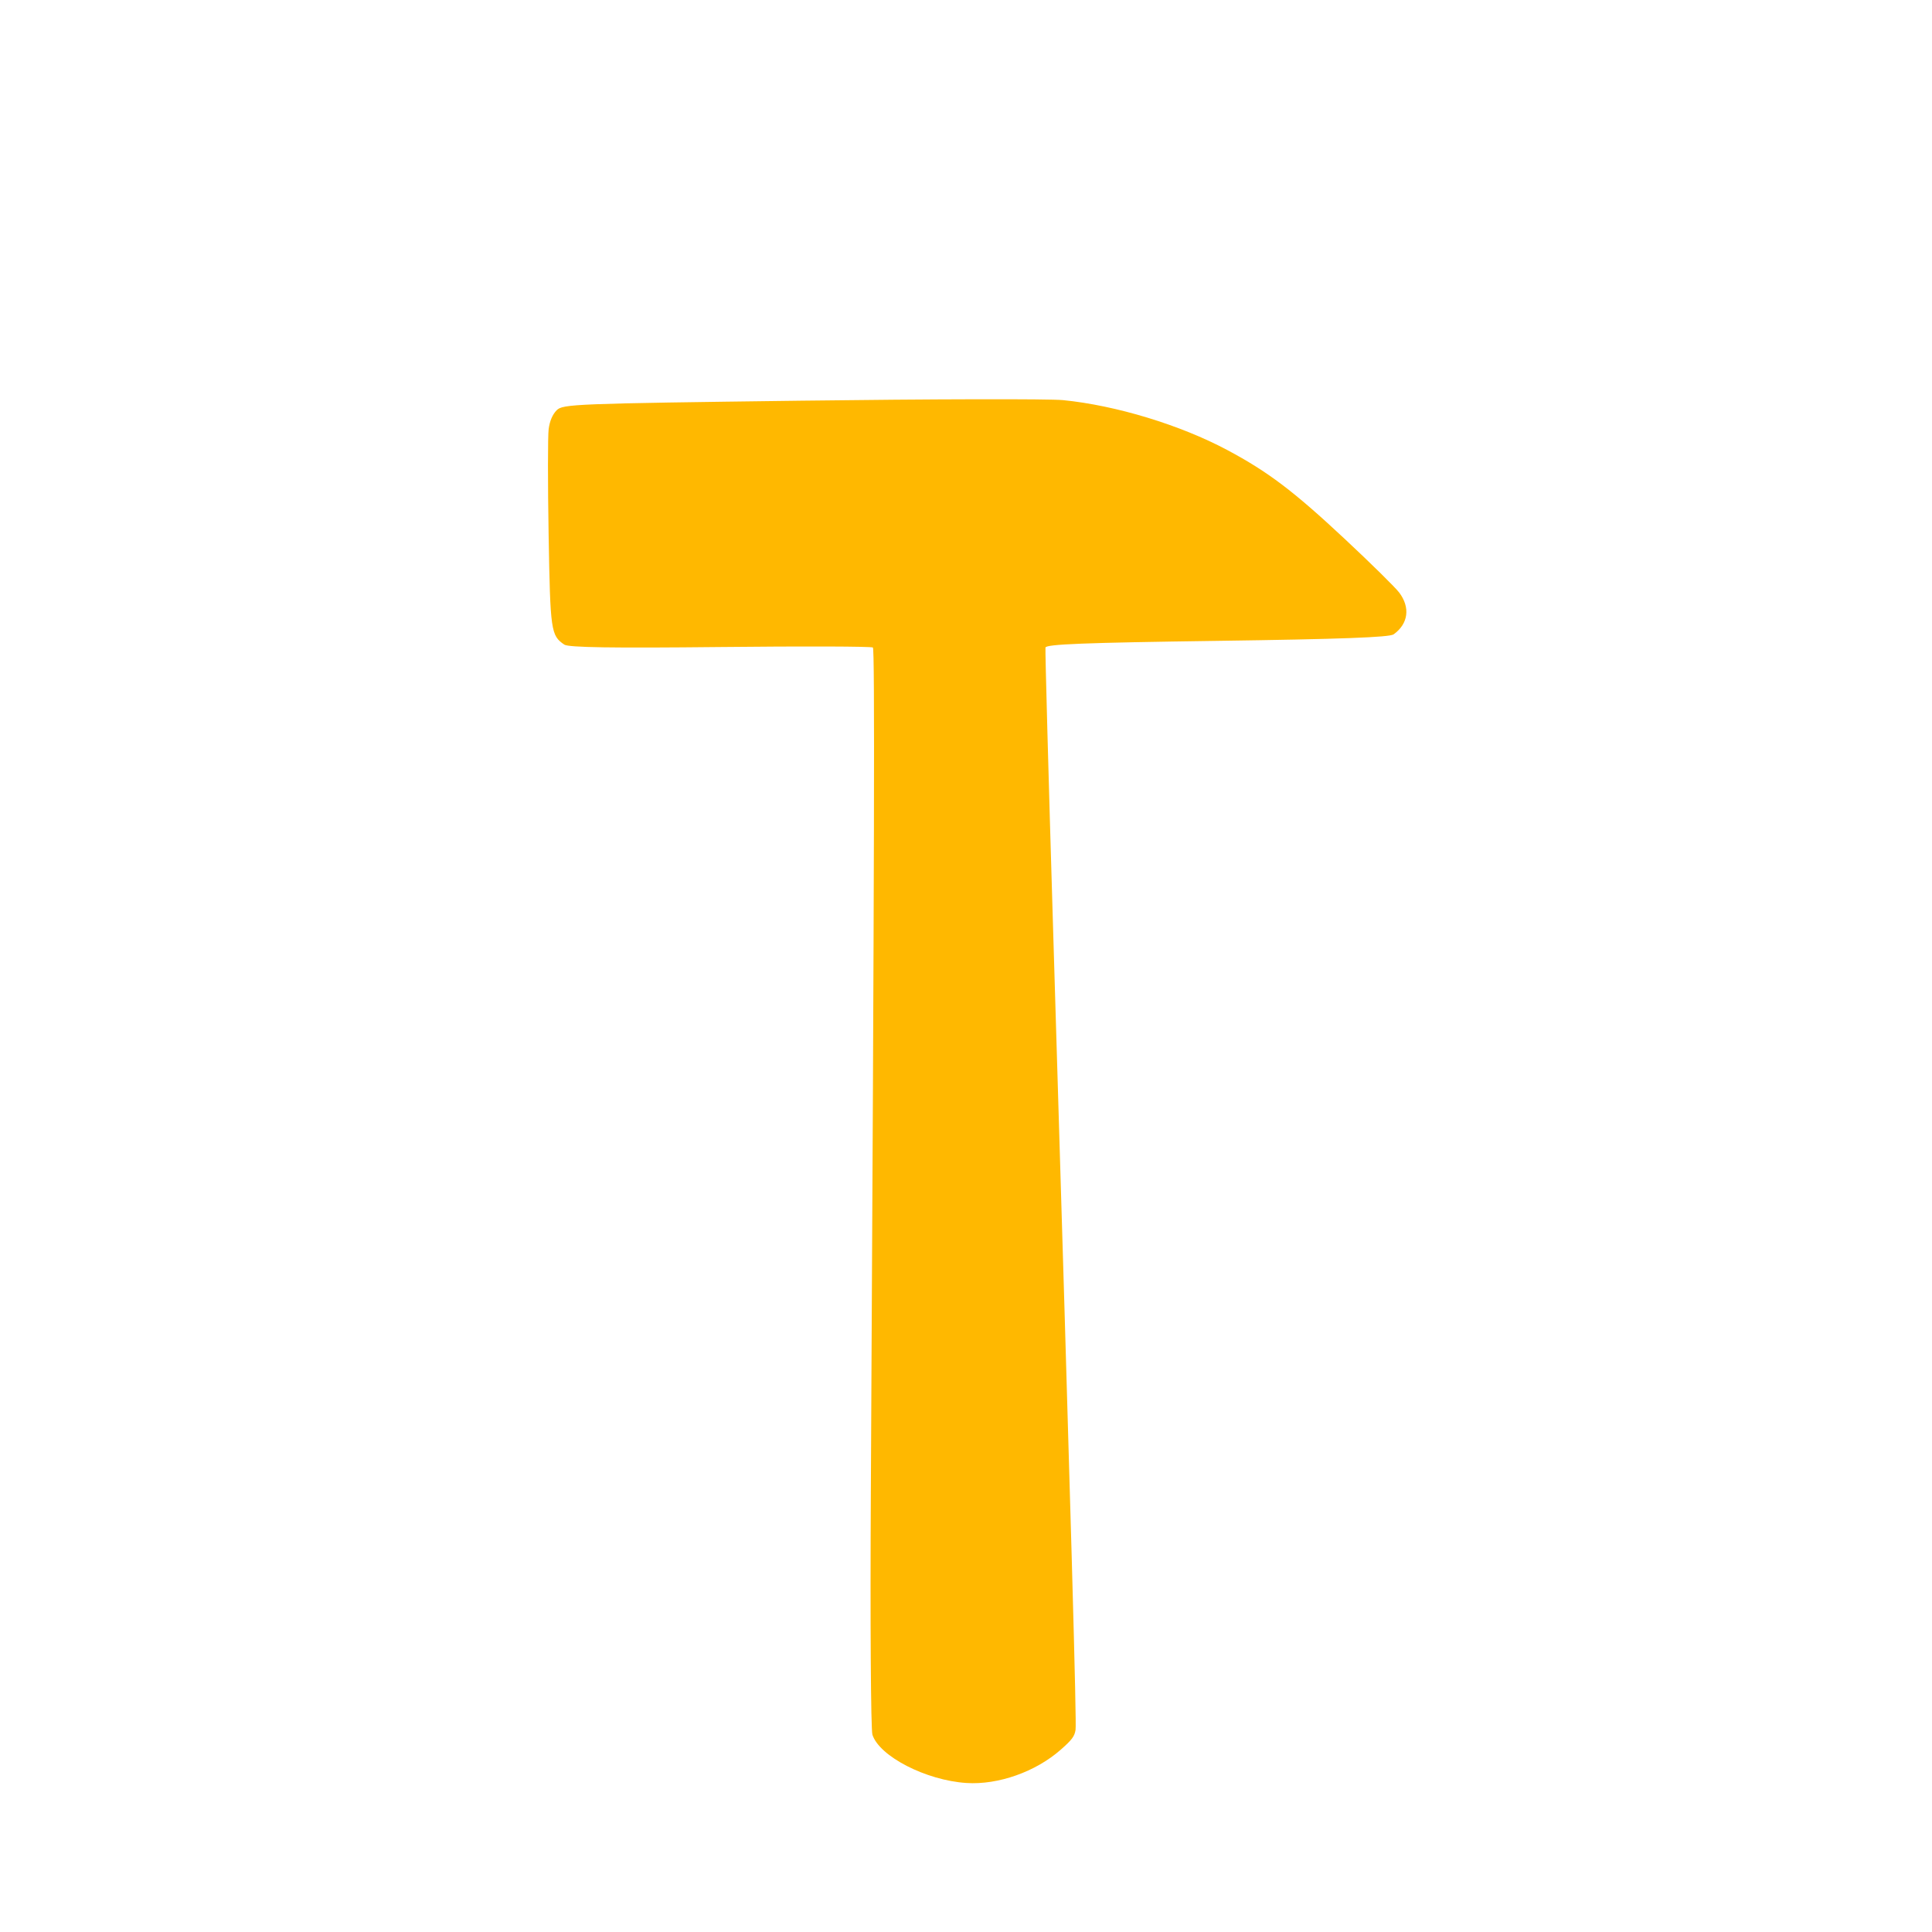 <svg version="1.1" width="100" height="100" xmlns="http://www.w3.org/2000/svg" style="background-color: rgb(0, 11, 71);" viewBox="0 0 100 100"><svg height="100" viewBox="0 0 100 100" width="100" version="1.1" data-fname="herr-martillo_4.svg" ica="0" style="background-color: rgb(0, 11, 71);"><g transform="translate(87,10) scale(-0.8,0.8) rotate(-39,50,50)" scale="-0.8" xtranslate="87" ytranslate="10" style="opacity: 1;"><path style="fill: rgb(255, 184, 0);" d="m20.498 90.096c.281-.186 4.741-5.622 9.911-12.079 25.969-32.432 34.15-42.584 34.326-42.6.106-.01 3.565 2.772 7.685 6.182 5.394 4.463 7.62 6.21 7.949 6.237 1.046.087 1.252-.104 5.248-4.868 2.15-2.564 4.094-4.967 4.321-5.341.273-.452.393-.877.357-1.265-.051-.556-.634-1.067-11.87-10.407-6.499-5.402-12.428-10.226-13.177-10.718-2.878-1.893-6.904-3.526-10.303-4.181-2.925-.563-4.997-.631-9.508-0.311-2.301.163-4.516.378-4.921.478-1.18.29-1.738 1.199-1.429 2.329.087.319 2.47 2.398 8.614 7.518 6.615 5.511 8.463 7.131 8.354 7.324-.077.136-5.357 6.307-11.733 13.712-26.061 30.266-33.602 39.062-33.848 39.483-.213.366-.224.646-.061 1.601.363 2.134 1.705 4.32 3.382 5.509 2.138 1.516 5.477 2.212 6.704 1.398z" idkol="ikol0"/></g></svg></svg>